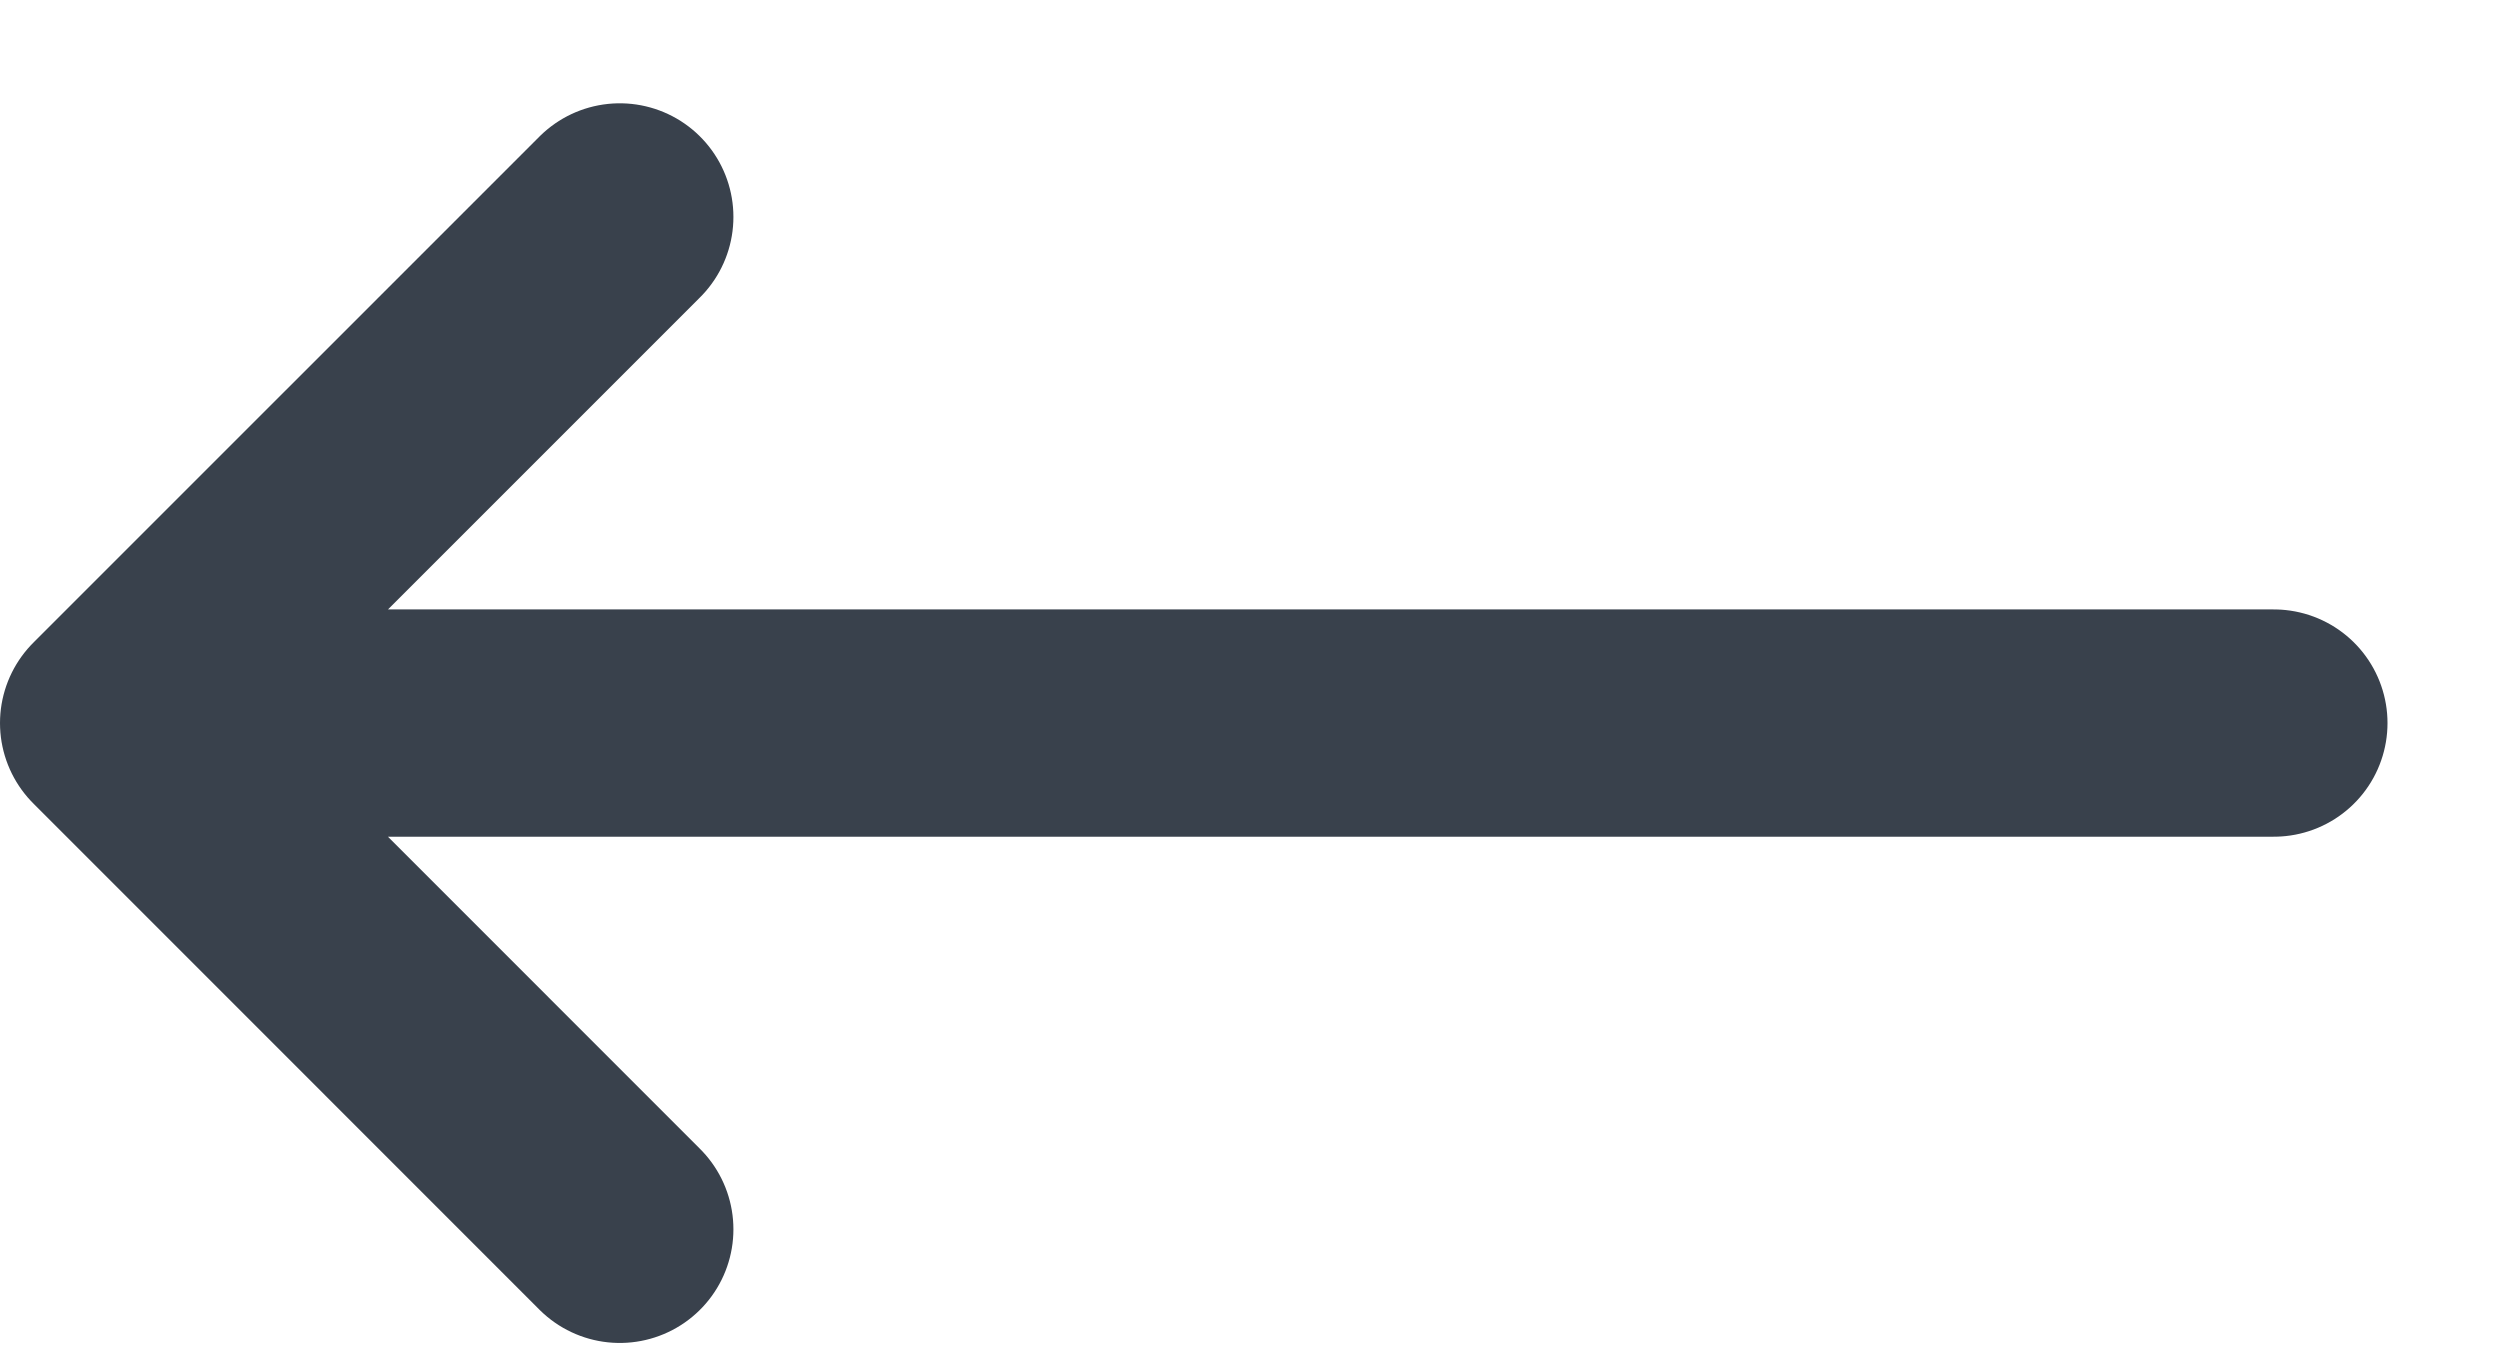 <svg width="22" height="12" viewBox="0 0 22 12" fill="none" xmlns="http://www.w3.org/2000/svg">
<path d="M20.01 6.363H1M1 6.363L5.454 1.909M1 6.363L5.454 10.818" stroke="#29313D" stroke-opacity="0.92" stroke-width="2" stroke-linecap="round" stroke-linejoin="bevel"/>
</svg>
